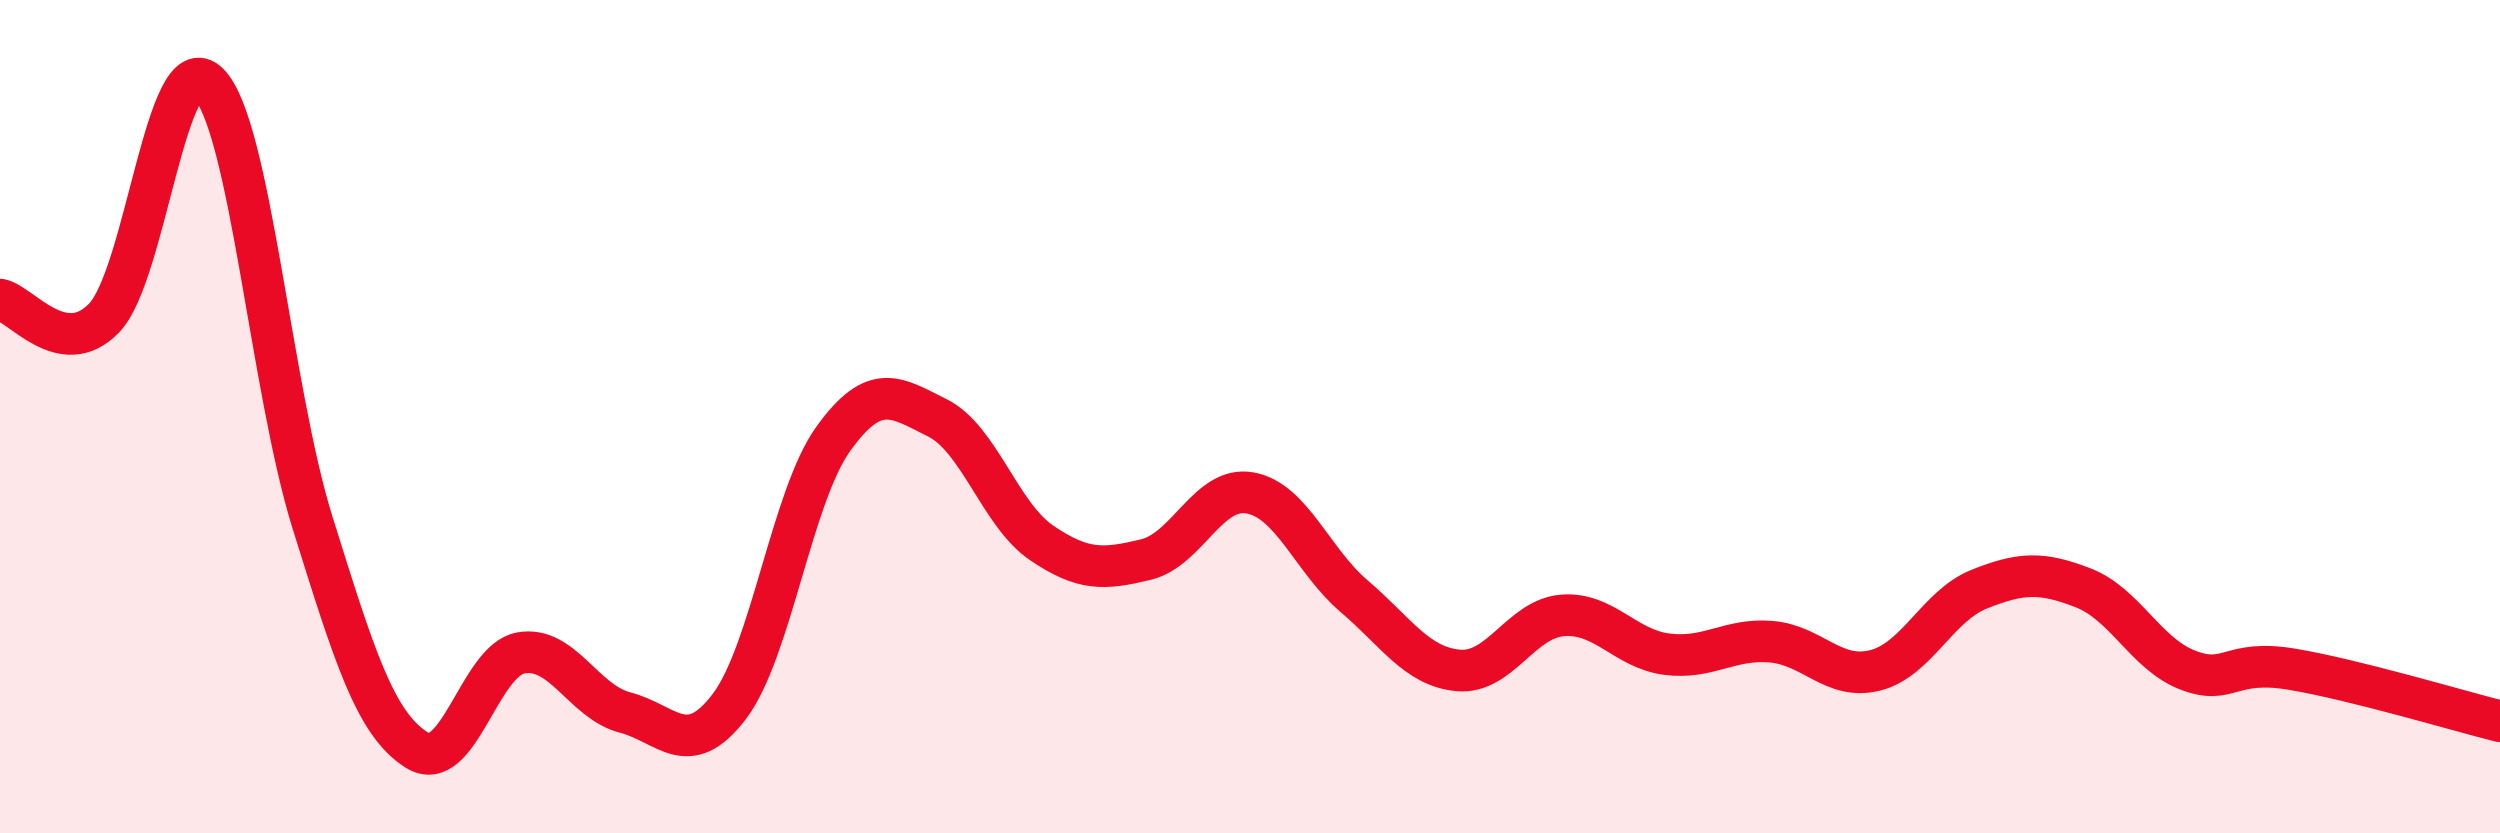 
    <svg width="60" height="20" viewBox="0 0 60 20" xmlns="http://www.w3.org/2000/svg">
      <path
        d="M 0,7.19 C 0.5,7.28 1.5,8.67 2.5,7.63 C 3.5,6.59 4,1.02 5,2 C 6,2.98 6.5,9.34 7.5,12.54 C 8.5,15.74 9,17.37 10,18 C 11,18.63 11.5,15.85 12.5,15.67 C 13.5,15.49 14,16.84 15,17.1 C 16,17.36 16.5,18.27 17.5,16.96 C 18.5,15.65 19,11.92 20,10.53 C 21,9.14 21.5,9.53 22.5,10.03 C 23.5,10.53 24,12.35 25,13.03 C 26,13.71 26.5,13.67 27.5,13.43 C 28.5,13.19 29,11.65 30,11.83 C 31,12.01 31.5,13.46 32.5,14.31 C 33.5,15.16 34,16 35,16.09 C 36,16.18 36.5,14.85 37.5,14.77 C 38.5,14.69 39,15.57 40,15.7 C 41,15.83 41.5,15.32 42.5,15.4 C 43.5,15.48 44,16.34 45,16.09 C 46,15.84 46.5,14.54 47.5,14.14 C 48.5,13.74 49,13.72 50,14.11 C 51,14.5 51.5,15.69 52.5,16.08 C 53.5,16.47 53.5,15.81 55,16.06 C 56.5,16.31 59,17.06 60,17.31L60 20L0 20Z"
        fill="#EB0A25"
        opacity="0.1"
        stroke-linecap="round"
        stroke-linejoin="round"
      />
      <path
        d="M 0,7.19 C 0.5,7.28 1.5,8.67 2.5,7.63 C 3.5,6.59 4,1.02 5,2 C 6,2.98 6.5,9.34 7.5,12.54 C 8.5,15.74 9,17.37 10,18 C 11,18.63 11.5,15.85 12.5,15.67 C 13.5,15.49 14,16.84 15,17.1 C 16,17.36 16.5,18.27 17.5,16.96 C 18.5,15.65 19,11.92 20,10.53 C 21,9.14 21.5,9.53 22.5,10.03 C 23.5,10.53 24,12.35 25,13.03 C 26,13.71 26.5,13.67 27.5,13.43 C 28.5,13.19 29,11.65 30,11.83 C 31,12.01 31.5,13.46 32.5,14.31 C 33.5,15.16 34,16 35,16.09 C 36,16.18 36.5,14.85 37.5,14.77 C 38.5,14.69 39,15.57 40,15.7 C 41,15.83 41.5,15.32 42.5,15.4 C 43.5,15.48 44,16.34 45,16.09 C 46,15.84 46.5,14.54 47.5,14.14 C 48.5,13.74 49,13.72 50,14.11 C 51,14.5 51.5,15.69 52.5,16.08 C 53.5,16.47 53.5,15.81 55,16.06 C 56.5,16.31 59,17.06 60,17.31"
        stroke="#EB0A25"
        stroke-width="1"
        fill="none"
        stroke-linecap="round"
        stroke-linejoin="round"
      />
    </svg>
  
